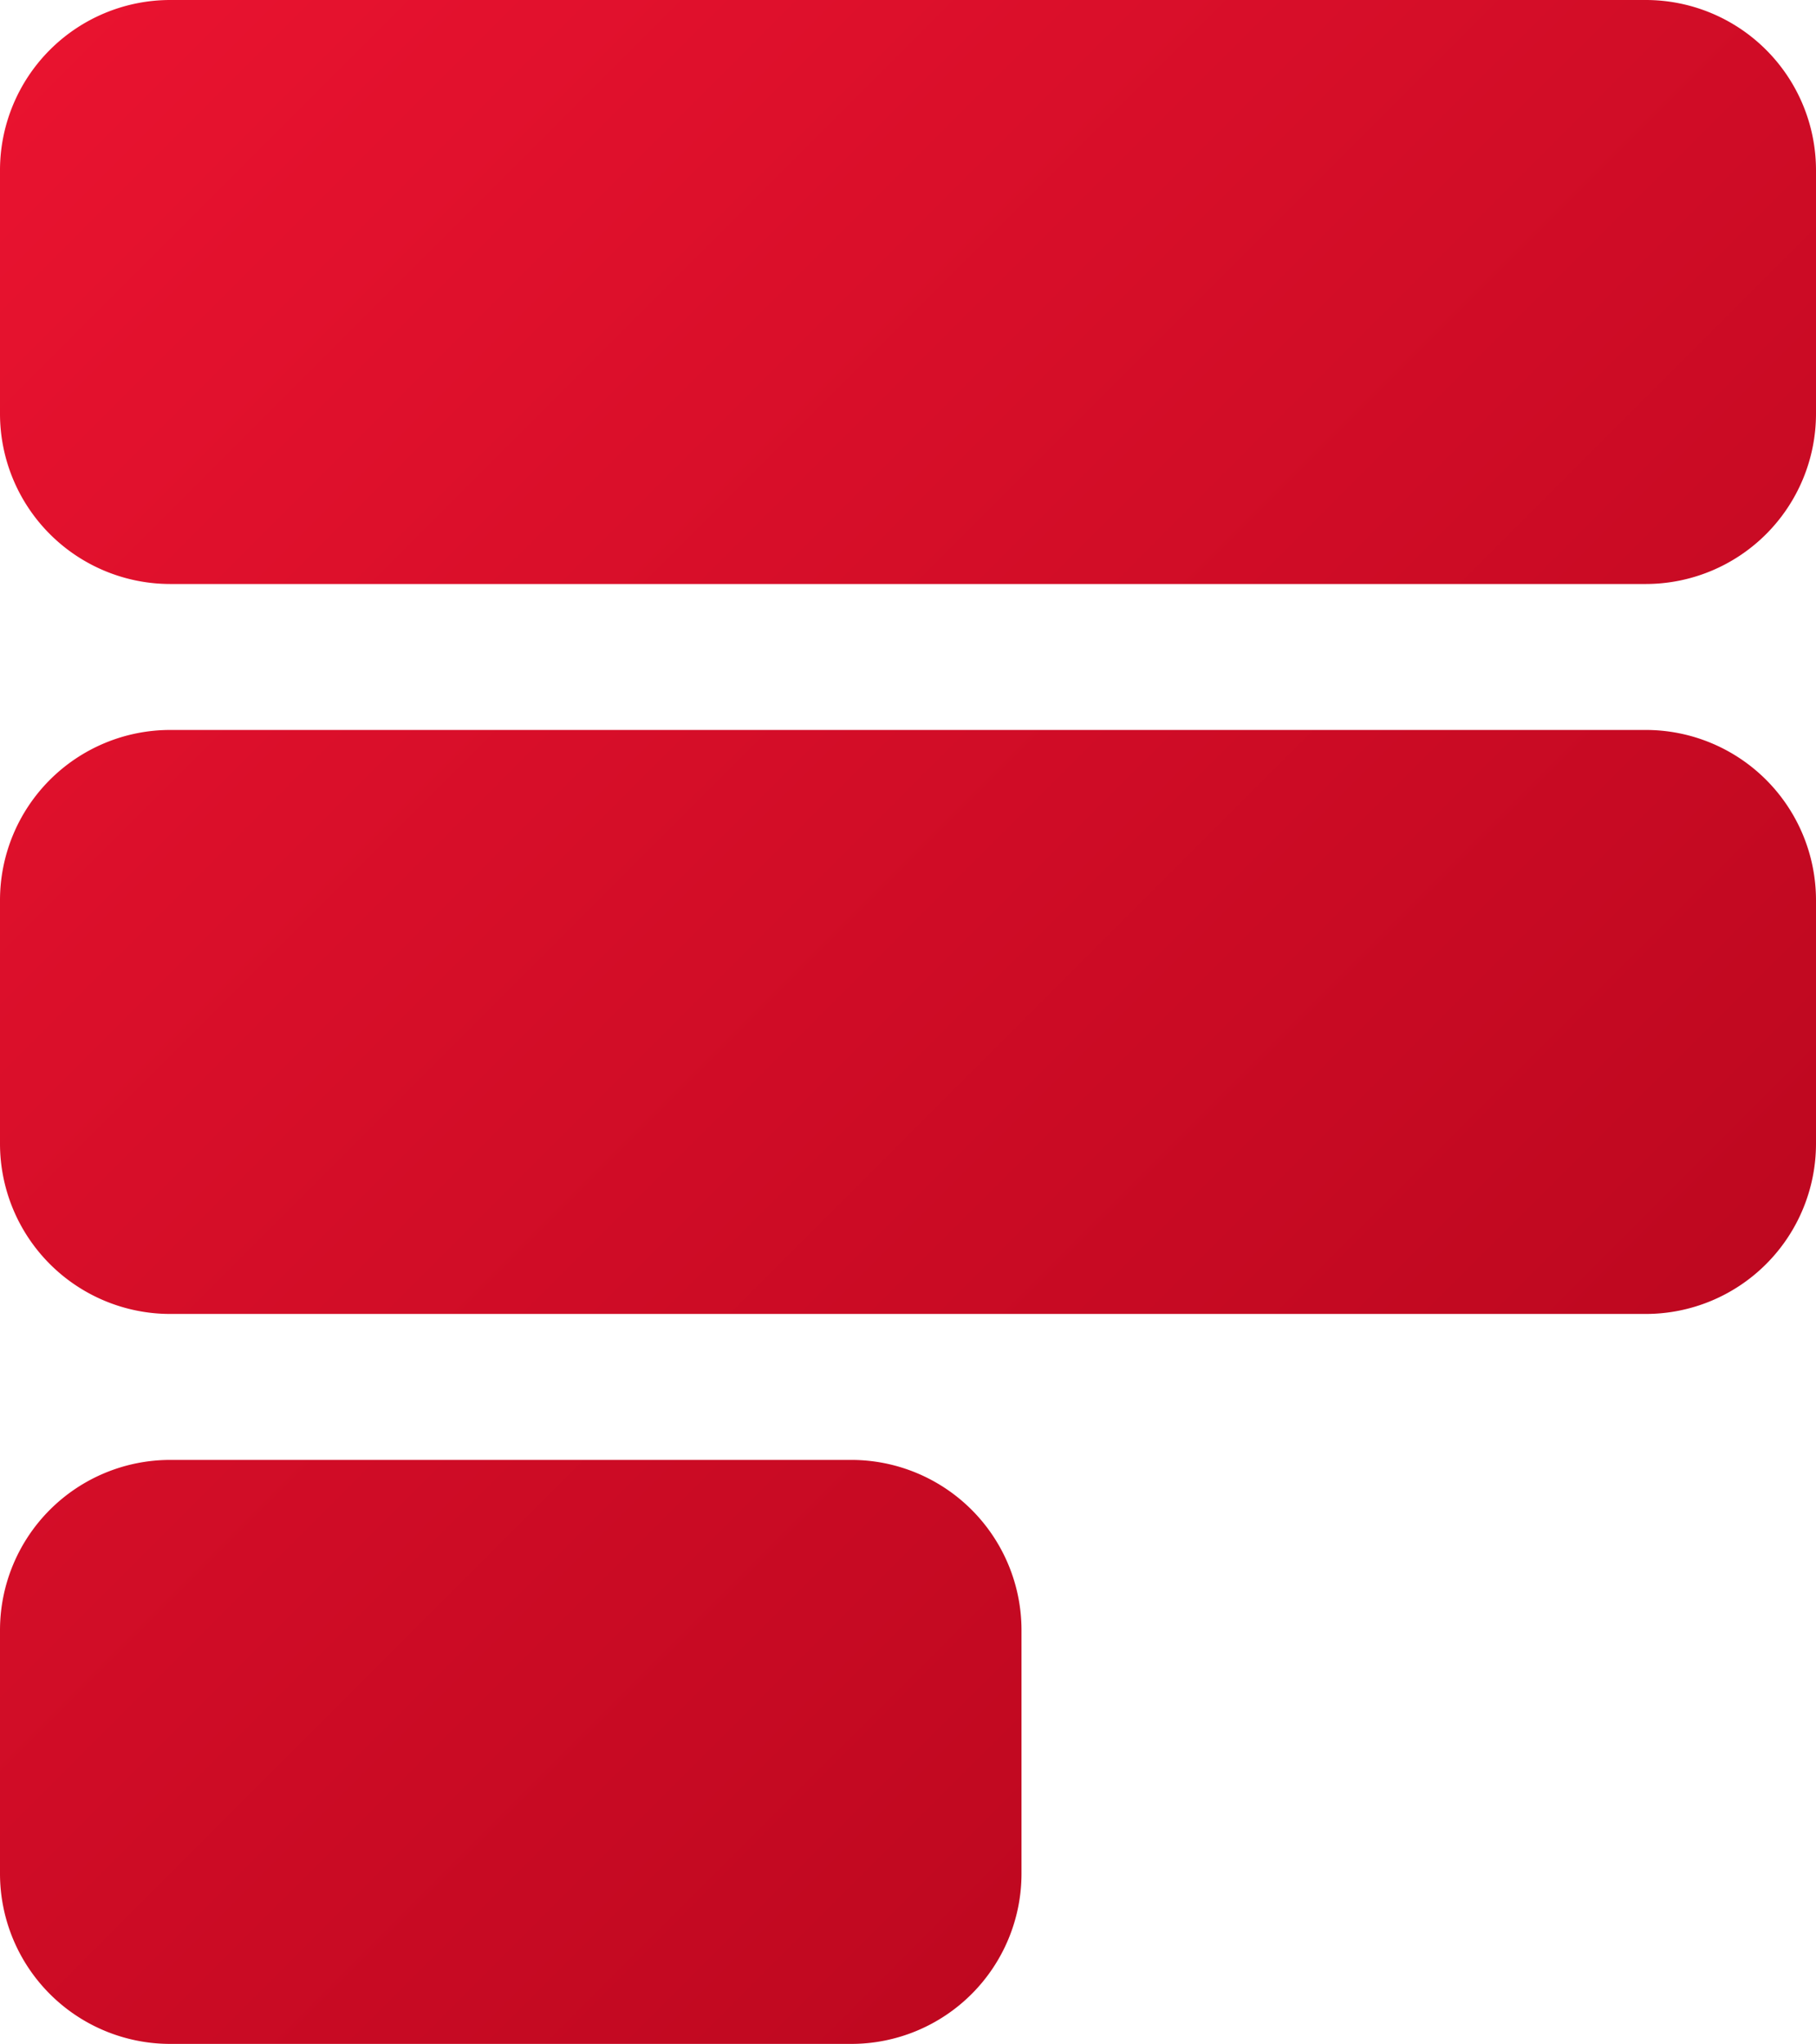 <svg xmlns="http://www.w3.org/2000/svg" width="839" height="944" fill="none"><path fill="url(#a)" fill-rule="evenodd" d="M0 78.667A78.67 78.67 0 0 1 23.038 23.04 78.65 78.65 0 0 1 78.656 0h681.688a78.65 78.65 0 0 1 55.618 23.04A78.67 78.67 0 0 1 839 78.668v112.388a78.67 78.67 0 0 1-23.038 55.626 78.65 78.65 0 0 1-55.618 23.041H78.656a78.65 78.65 0 0 1-55.618-23.041A78.67 78.67 0 0 1 0 191.055zm0 337.139a78.67 78.67 0 0 1 23.038-55.626 78.65 78.65 0 0 1 55.618-23.041h681.688a78.65 78.65 0 0 1 55.618 23.041A78.67 78.67 0 0 1 839 415.806v112.388a78.67 78.67 0 0 1-23.038 55.626 78.65 78.65 0 0 1-55.618 23.041H78.656a78.65 78.65 0 0 1-55.618-23.041A78.67 78.67 0 0 1 0 528.194zm78.656 258.472a78.65 78.65 0 0 0-55.618 23.041A78.67 78.67 0 0 0 0 752.945v112.388a78.67 78.67 0 0 0 23.038 55.626A78.65 78.65 0 0 0 78.656 944h314.625a78.65 78.65 0 0 0 55.619-23.041 78.67 78.67 0 0 0 23.038-55.626V752.945a78.67 78.67 0 0 0-23.038-55.626 78.65 78.65 0 0 0-55.619-23.041z" clip-rule="evenodd"/><defs><linearGradient id="a" x1="0" x2="944" y1="0" y2="943.875" gradientUnits="userSpaceOnUse"><stop stop-color="#EA1330"/><stop offset="1" stop-color="#AF041A"/></linearGradient></defs></svg>
